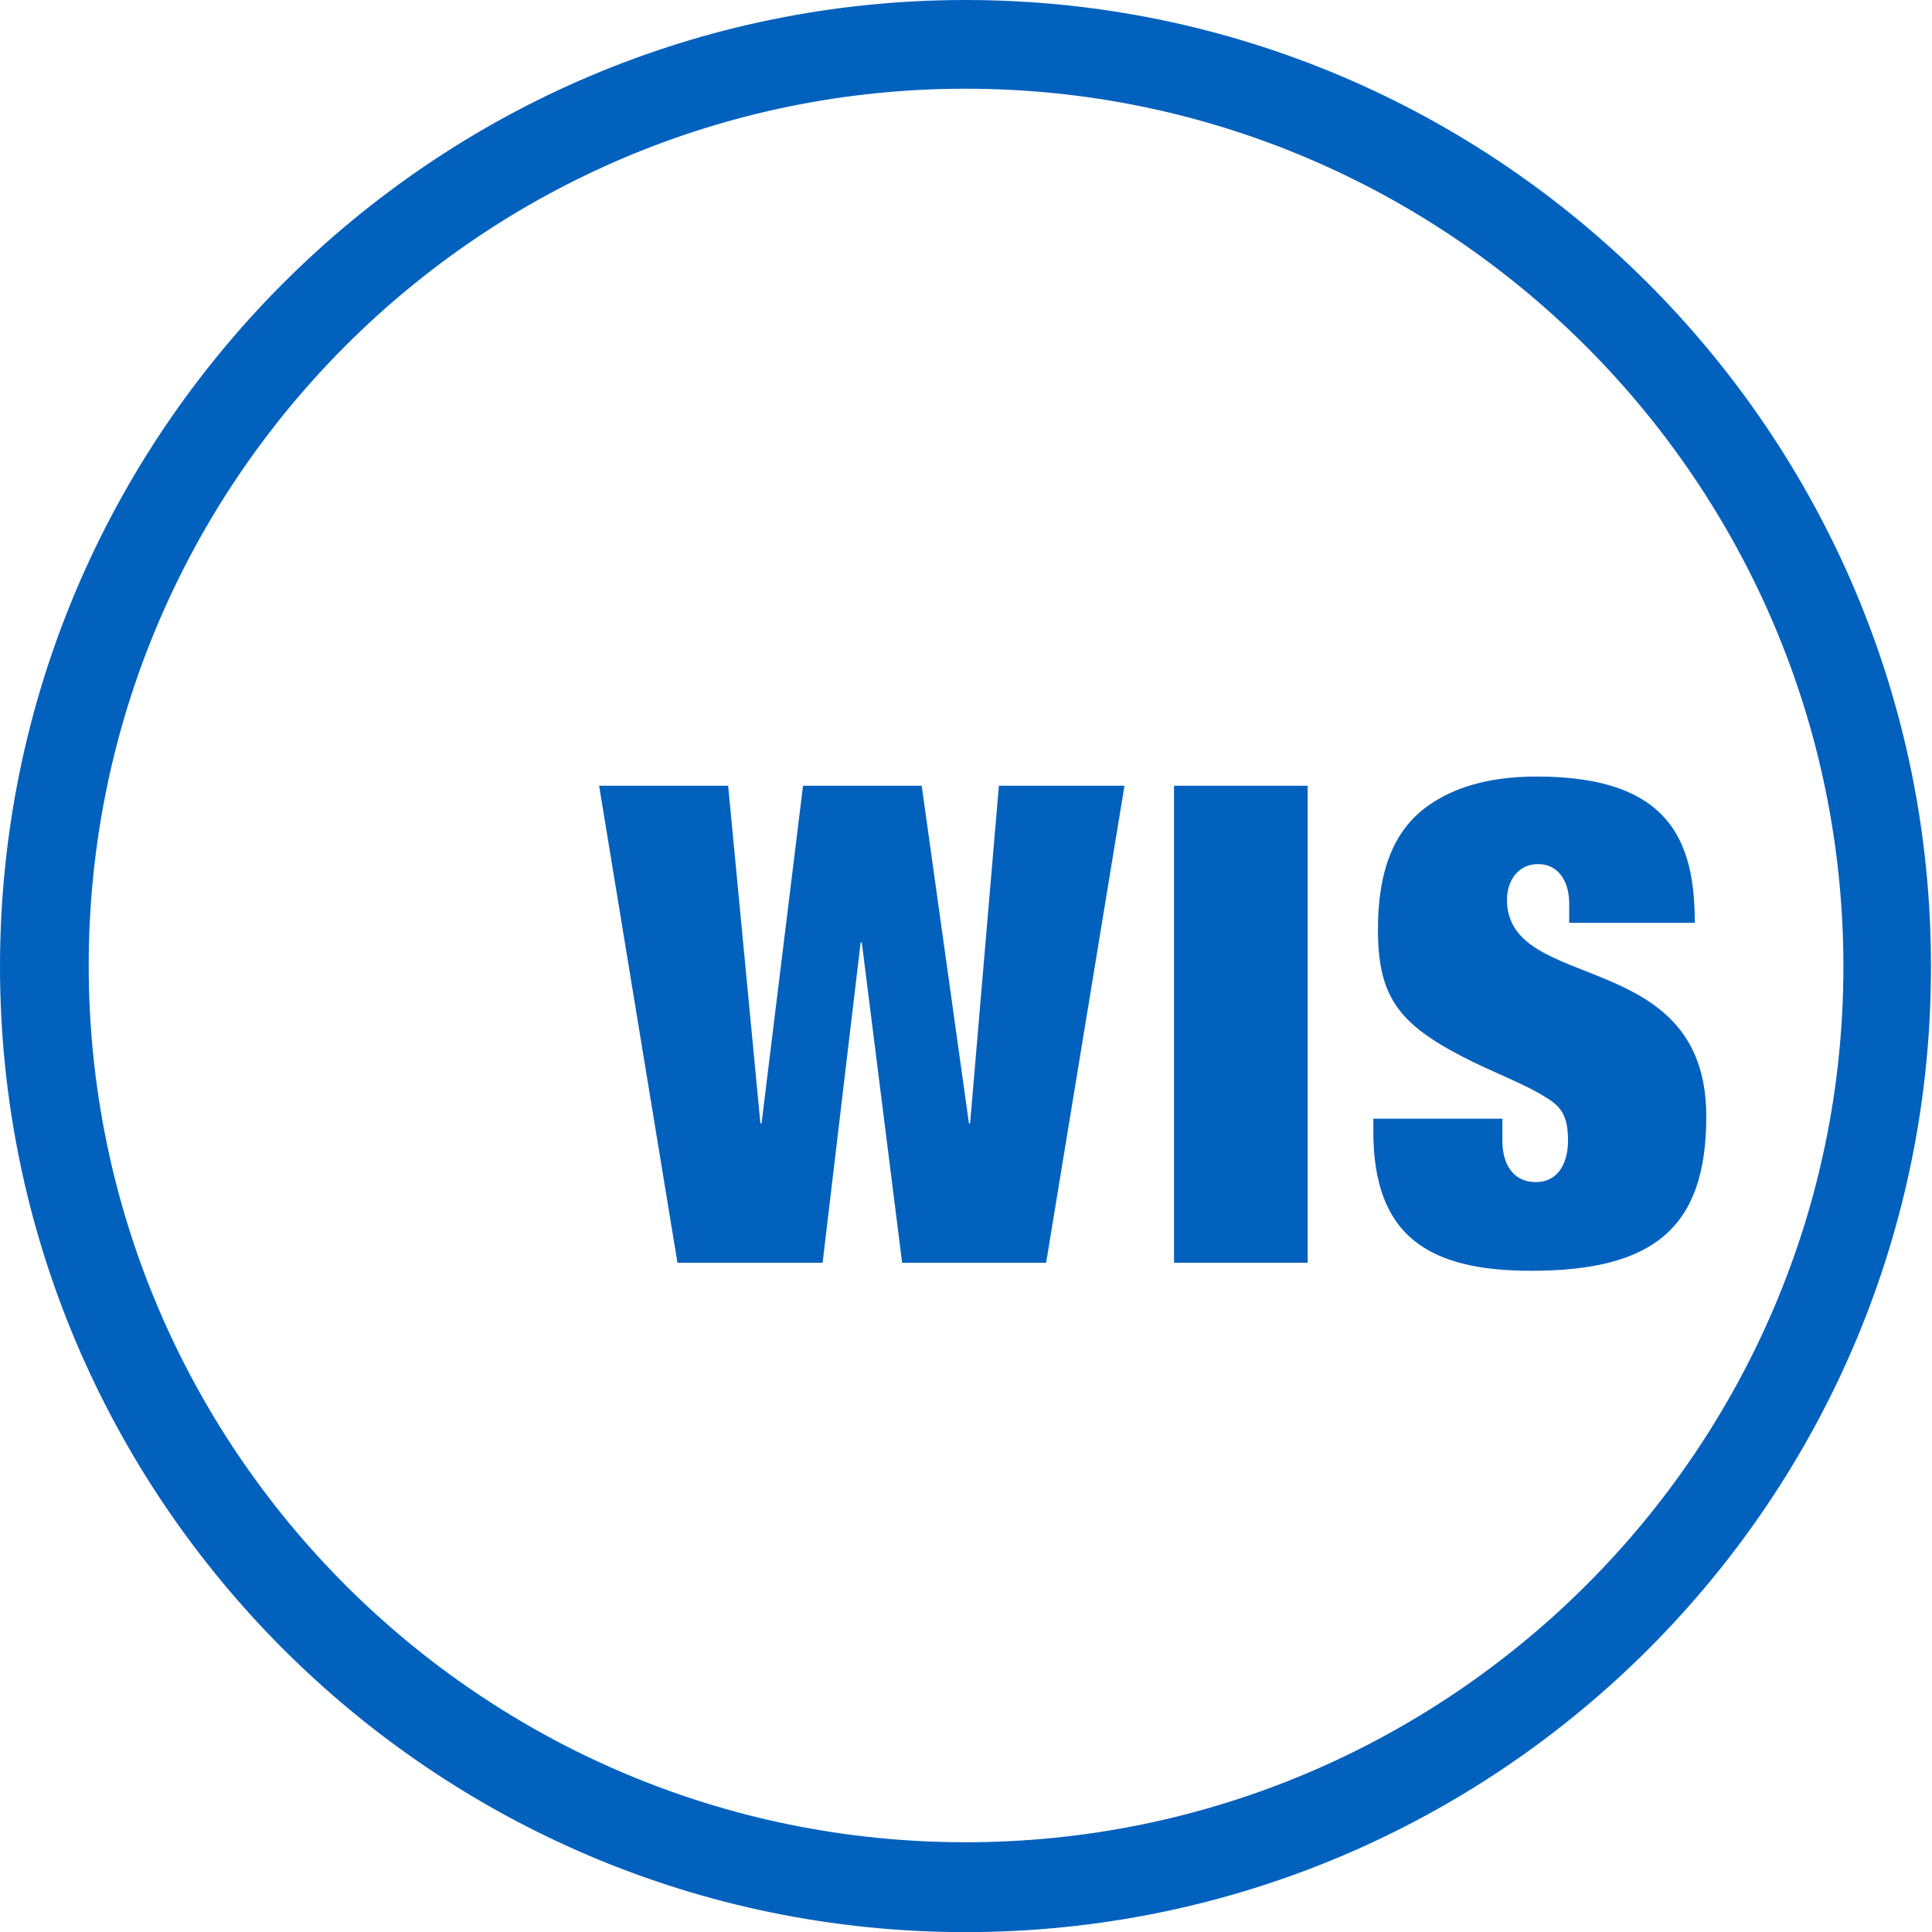 <svg xmlns="http://www.w3.org/2000/svg" viewBox="0 0 167.69 167.7"><defs><style>.st0{fill:#0361be;}</style></defs><title>wis-logo-blauw</title><path id="Circel_3_" class="st0" d="M83.8,167.7C37.6,167.7,0,130.1,0,83.9C0,37.6,37.6,0,83.8,0c46.2,0,83.8,37.6,83.8,83.8C167.7,130.1,130.1,167.7,83.8,167.7z M83.8,7.7c-42,0-76.1,34.1-76.1,76.1c0,42,34.1,76.1,76.1,76.1S160,125.8,160,83.9C160,41.9,125.8,7.7,83.8,7.7z"/><g id="WIS_3_"><path class="st0" d="M86.7,68.2h10.9l-6.8,41.4H78.3l-3.5-27.8h-0.1l-3.3,27.8H58.8L52,68.2h11.2L66,97.5h0.1l3.6-29.3H80l4.1,29.3h0.1L86.7,68.2z"/><path class="st0" d="M101.9,68.2h11.6v41.4h-11.6V68.2z"/><path class="st0" d="M136.2,78.4c0-1.7-0.8-3.4-2.7-3.4c-1.7,0-2.7,1.4-2.7,3.1c0,8.2,17.3,4,17.3,18.8c0,9.6-4.5,13.4-15.2,13.4c-8.9,0-13.7-3-13.7-12.1v-1.1h11.2v1.9c0,2,0.9,3.6,2.9,3.6c2.1,0,2.8-1.9,2.8-3.6c0-2.7-1-3.2-2.5-4.1c-1.6-0.9-3.6-1.7-5.7-2.7c-6.3-3.1-8.3-5.4-8.3-11.5c0-5.7,1.7-8.9,4.4-10.8c2-1.4,4.9-2.5,9.4-2.5c11.7,0,13.7,5.8,13.7,12.7h-10.9V78.4z"/></g></svg>